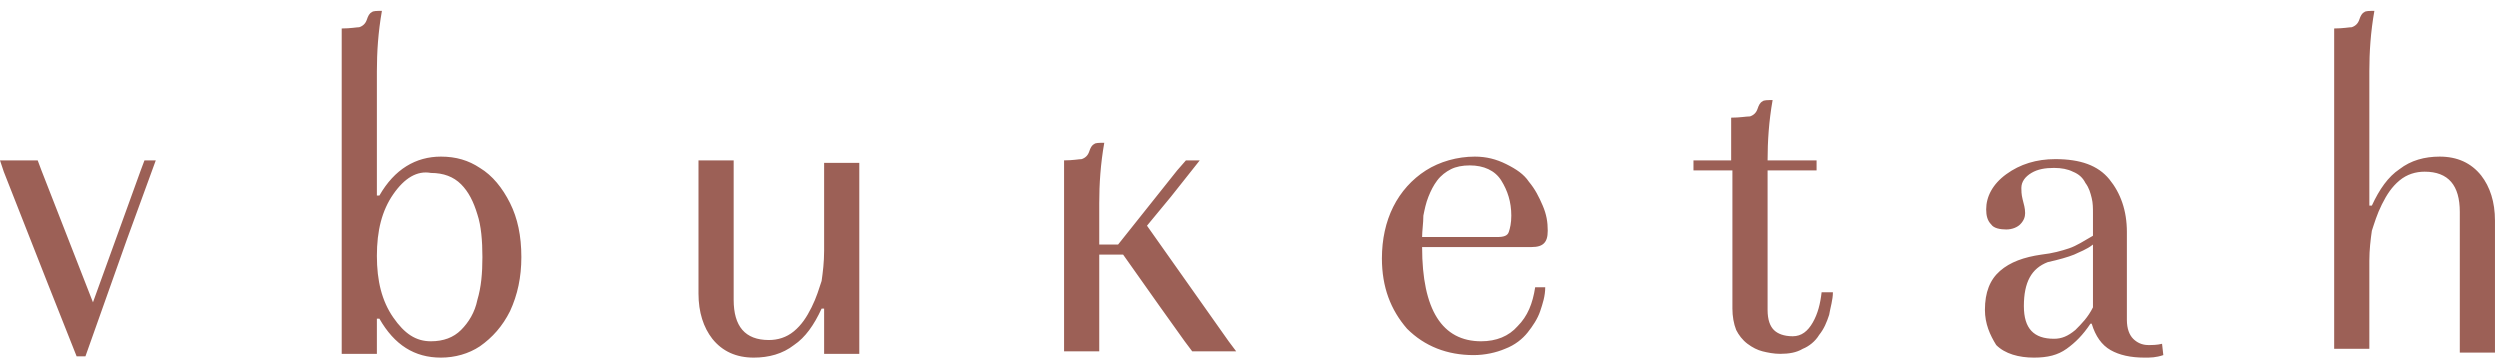 <?xml version="1.0" encoding="UTF-8"?> <svg xmlns="http://www.w3.org/2000/svg" width="199" height="29" viewBox="0 0 199 29" fill="none"><path d="M31.3 15.466C30.4 16.766 30 18.366 30 20.366C30 22.366 30.4 23.966 31.3 25.266C32.2 26.566 33.1 27.166 34.3 27.166C35.3 27.166 36.1 26.866 36.7 26.266C37.3 25.666 37.8 24.866 38 23.866C38.3 22.866 38.4 21.766 38.4 20.466C38.4 19.166 38.3 17.966 38 17.066C37.7 16.066 37.3 15.266 36.7 14.666C36.1 14.066 35.3 13.766 34.3 13.766C33.2 13.566 32.2 14.166 31.3 15.466ZM185.8 27.166V5.666V2.266C186.5 2.266 187 2.166 187.2 2.166C187.5 2.066 187.7 1.866 187.8 1.566C187.9 1.266 188 1.066 188.2 0.966C188.3 0.866 188.6 0.866 189 0.866C188.7 2.566 188.6 4.166 188.6 5.666V16.366H188.8C189.4 15.066 190.1 14.066 191 13.466C191.9 12.766 193 12.466 194.2 12.466C195.6 12.466 196.7 12.966 197.5 13.966C198.2 14.866 198.6 16.066 198.6 17.566V23.966V27.266V28.066H195.8V27.266V24.166V16.866C195.8 14.766 194.9 13.666 193 13.666C192.3 13.666 191.6 13.866 191 14.366C190.4 14.866 190 15.466 189.6 16.266C189.2 17.066 189 17.766 188.8 18.366C188.7 19.066 188.6 19.866 188.6 20.766V23.866V26.966V27.766H185.8V27.166ZM161.1 24.366C161.1 26.166 161.9 26.966 163.5 26.966C164.1 26.966 164.6 26.766 165.2 26.266C165.7 25.766 166.2 25.266 166.6 24.466V19.466C166.1 19.866 165.5 20.066 165.1 20.266C164.6 20.466 163.9 20.666 163 20.866C161.7 21.366 161.1 22.466 161.1 24.366ZM158 24.666C158 23.266 158.4 22.266 159.2 21.566C160 20.866 161.1 20.466 162.5 20.266C163.4 20.166 164.1 19.966 164.7 19.766C165.3 19.566 165.9 19.166 166.6 18.766V16.966C166.6 16.566 166.6 16.166 166.5 15.766C166.4 15.366 166.3 14.966 166 14.566C165.8 14.166 165.5 13.866 165 13.666C164.6 13.466 164.1 13.366 163.5 13.366C162.8 13.366 162.2 13.466 161.7 13.766C161.2 14.066 160.9 14.466 160.9 14.966C160.9 15.166 160.9 15.466 161 15.866C161.1 16.266 161.2 16.566 161.2 16.966C161.2 17.266 161.1 17.566 160.8 17.866C160.6 18.066 160.2 18.266 159.7 18.266C159.2 18.266 158.7 18.166 158.5 17.866C158.2 17.566 158.1 17.166 158.1 16.666C158.1 15.666 158.6 14.666 159.7 13.866C160.8 13.066 162.1 12.666 163.6 12.666C165.6 12.666 167 13.166 167.9 14.266C168.8 15.366 169.3 16.766 169.3 18.466V25.466C169.3 26.166 169.5 26.666 169.8 26.966C170.1 27.266 170.5 27.466 171 27.466C171.3 27.466 171.7 27.466 172.1 27.366L172.2 28.266C171.6 28.466 171.2 28.466 170.7 28.466C169.6 28.466 168.7 28.266 168 27.866C167.3 27.466 166.8 26.766 166.5 25.766H166.4C165.8 26.666 165.2 27.266 164.5 27.766C163.8 28.266 163 28.466 161.9 28.466C160.7 28.466 159.6 28.166 158.9 27.466C158.4 26.666 158 25.766 158 24.666ZM134.8 13.566V12.766H137.8V9.366C138.5 9.366 139 9.266 139.3 9.266C139.6 9.166 139.8 8.966 139.9 8.666C140 8.366 140.1 8.166 140.3 8.066C140.4 7.966 140.7 7.966 141.1 7.966C140.8 9.666 140.7 11.266 140.7 12.766H144.6V13.566H140.7V24.666C140.7 25.466 140.9 25.966 141.2 26.266C141.5 26.566 142 26.766 142.7 26.766C143.4 26.766 143.9 26.366 144.3 25.666C144.7 24.966 144.9 24.166 145 23.266H145.9C145.9 23.866 145.7 24.466 145.6 25.066C145.4 25.666 145.2 26.166 144.8 26.666C144.5 27.166 144 27.566 143.5 27.766C143 28.066 142.4 28.166 141.7 28.166C141.2 28.166 140.7 28.066 140.3 27.966C139.9 27.866 139.5 27.666 139.1 27.366C138.7 27.066 138.4 26.666 138.2 26.266C138 25.766 137.9 25.166 137.9 24.566V13.566H134.8ZM113.2 18.866H119.2C119.7 18.866 120 18.766 120.1 18.466C120.2 18.166 120.3 17.766 120.3 17.166C120.3 16.066 120 15.166 119.5 14.366C119 13.566 118.1 13.166 117 13.166C116.4 13.166 115.9 13.266 115.5 13.466C115.1 13.666 114.7 13.966 114.4 14.366C114.1 14.766 113.9 15.166 113.7 15.666C113.5 16.166 113.4 16.666 113.3 17.166C113.3 17.766 113.2 18.366 113.2 18.866ZM110 20.566C110 19.066 110.3 17.666 110.9 16.466C111.5 15.266 112.4 14.266 113.5 13.566C114.6 12.866 116 12.466 117.4 12.466C118.3 12.466 119.1 12.666 119.9 13.066C120.7 13.466 121.3 13.866 121.7 14.466C122.2 15.066 122.5 15.666 122.8 16.366C123.1 17.066 123.2 17.666 123.2 18.366C123.2 18.866 123.1 19.166 122.9 19.366C122.7 19.566 122.4 19.666 121.9 19.666H113.2C113.2 24.666 114.8 27.166 117.9 27.166C119.1 27.166 120.1 26.766 120.8 25.966C121.6 25.166 122 24.166 122.2 22.866H123C123 23.566 122.8 24.166 122.6 24.766C122.4 25.366 122 25.966 121.6 26.466C121.2 26.966 120.6 27.466 119.8 27.766C119.1 28.066 118.2 28.266 117.3 28.266C115.2 28.266 113.4 27.566 112 26.166C110.7 24.666 110 22.866 110 20.566ZM84.7 27.166V16.166V12.766C85.4 12.766 85.9 12.666 86.1 12.666C86.4 12.566 86.6 12.366 86.7 12.066C86.8 11.766 86.9 11.566 87.1 11.466C87.2 11.366 87.5 11.366 87.9 11.366C87.6 13.066 87.5 14.666 87.5 16.166V19.466H89L93.7 13.566L94.4 12.766H95.5L93.2 15.666L91.3 17.966L97.8 27.166L98.4 27.966H94.9L94.3 27.166L92.3 24.366L89.4 20.266H87.5V23.266V27.166V27.966H84.7V27.166ZM55.6 12.766H58.4V23.866C58.4 25.966 59.3 27.066 61.2 27.066C61.9 27.066 62.6 26.866 63.2 26.366C63.8 25.866 64.2 25.266 64.6 24.466C65 23.666 65.2 22.966 65.4 22.366C65.5 21.666 65.6 20.866 65.6 19.966V16.866V13.766V12.966H68.4V22.166V27.366V28.166H65.6V24.566H65.4C64.8 25.866 64.1 26.866 63.2 27.466C62.3 28.166 61.2 28.466 60 28.466C58.6 28.466 57.5 27.966 56.7 26.966C56 26.066 55.6 24.866 55.6 23.366V18.566V13.766V12.766ZM0 12.766H3L3.3 13.566L7.4 24.066L11.2 13.566L11.5 12.766H12.4L10.1 19.066L6.8 28.366H6.1L3.8 22.566L0.3 13.666L0 12.766ZM27.2 27.166V5.666V3.066V2.266C27.9 2.266 28.4 2.166 28.6 2.166C28.9 2.066 29.1 1.866 29.2 1.566C29.3 1.266 29.4 1.066 29.6 0.966C29.7 0.866 30 0.866 30.4 0.866C30.1 2.566 30 4.166 30 5.666V15.566H30.2C31.4 13.466 33.1 12.466 35.1 12.466C36.3 12.466 37.3 12.766 38.2 13.366C39.2 13.966 40 14.966 40.6 16.166C41.2 17.366 41.5 18.766 41.5 20.466C41.5 22.066 41.2 23.466 40.6 24.766C40 25.966 39.2 26.866 38.2 27.566C37.3 28.166 36.2 28.466 35.1 28.466C33 28.466 31.4 27.466 30.2 25.366H30V28.166H27.2V27.166Z" fill="#9C6056"></path></svg> 